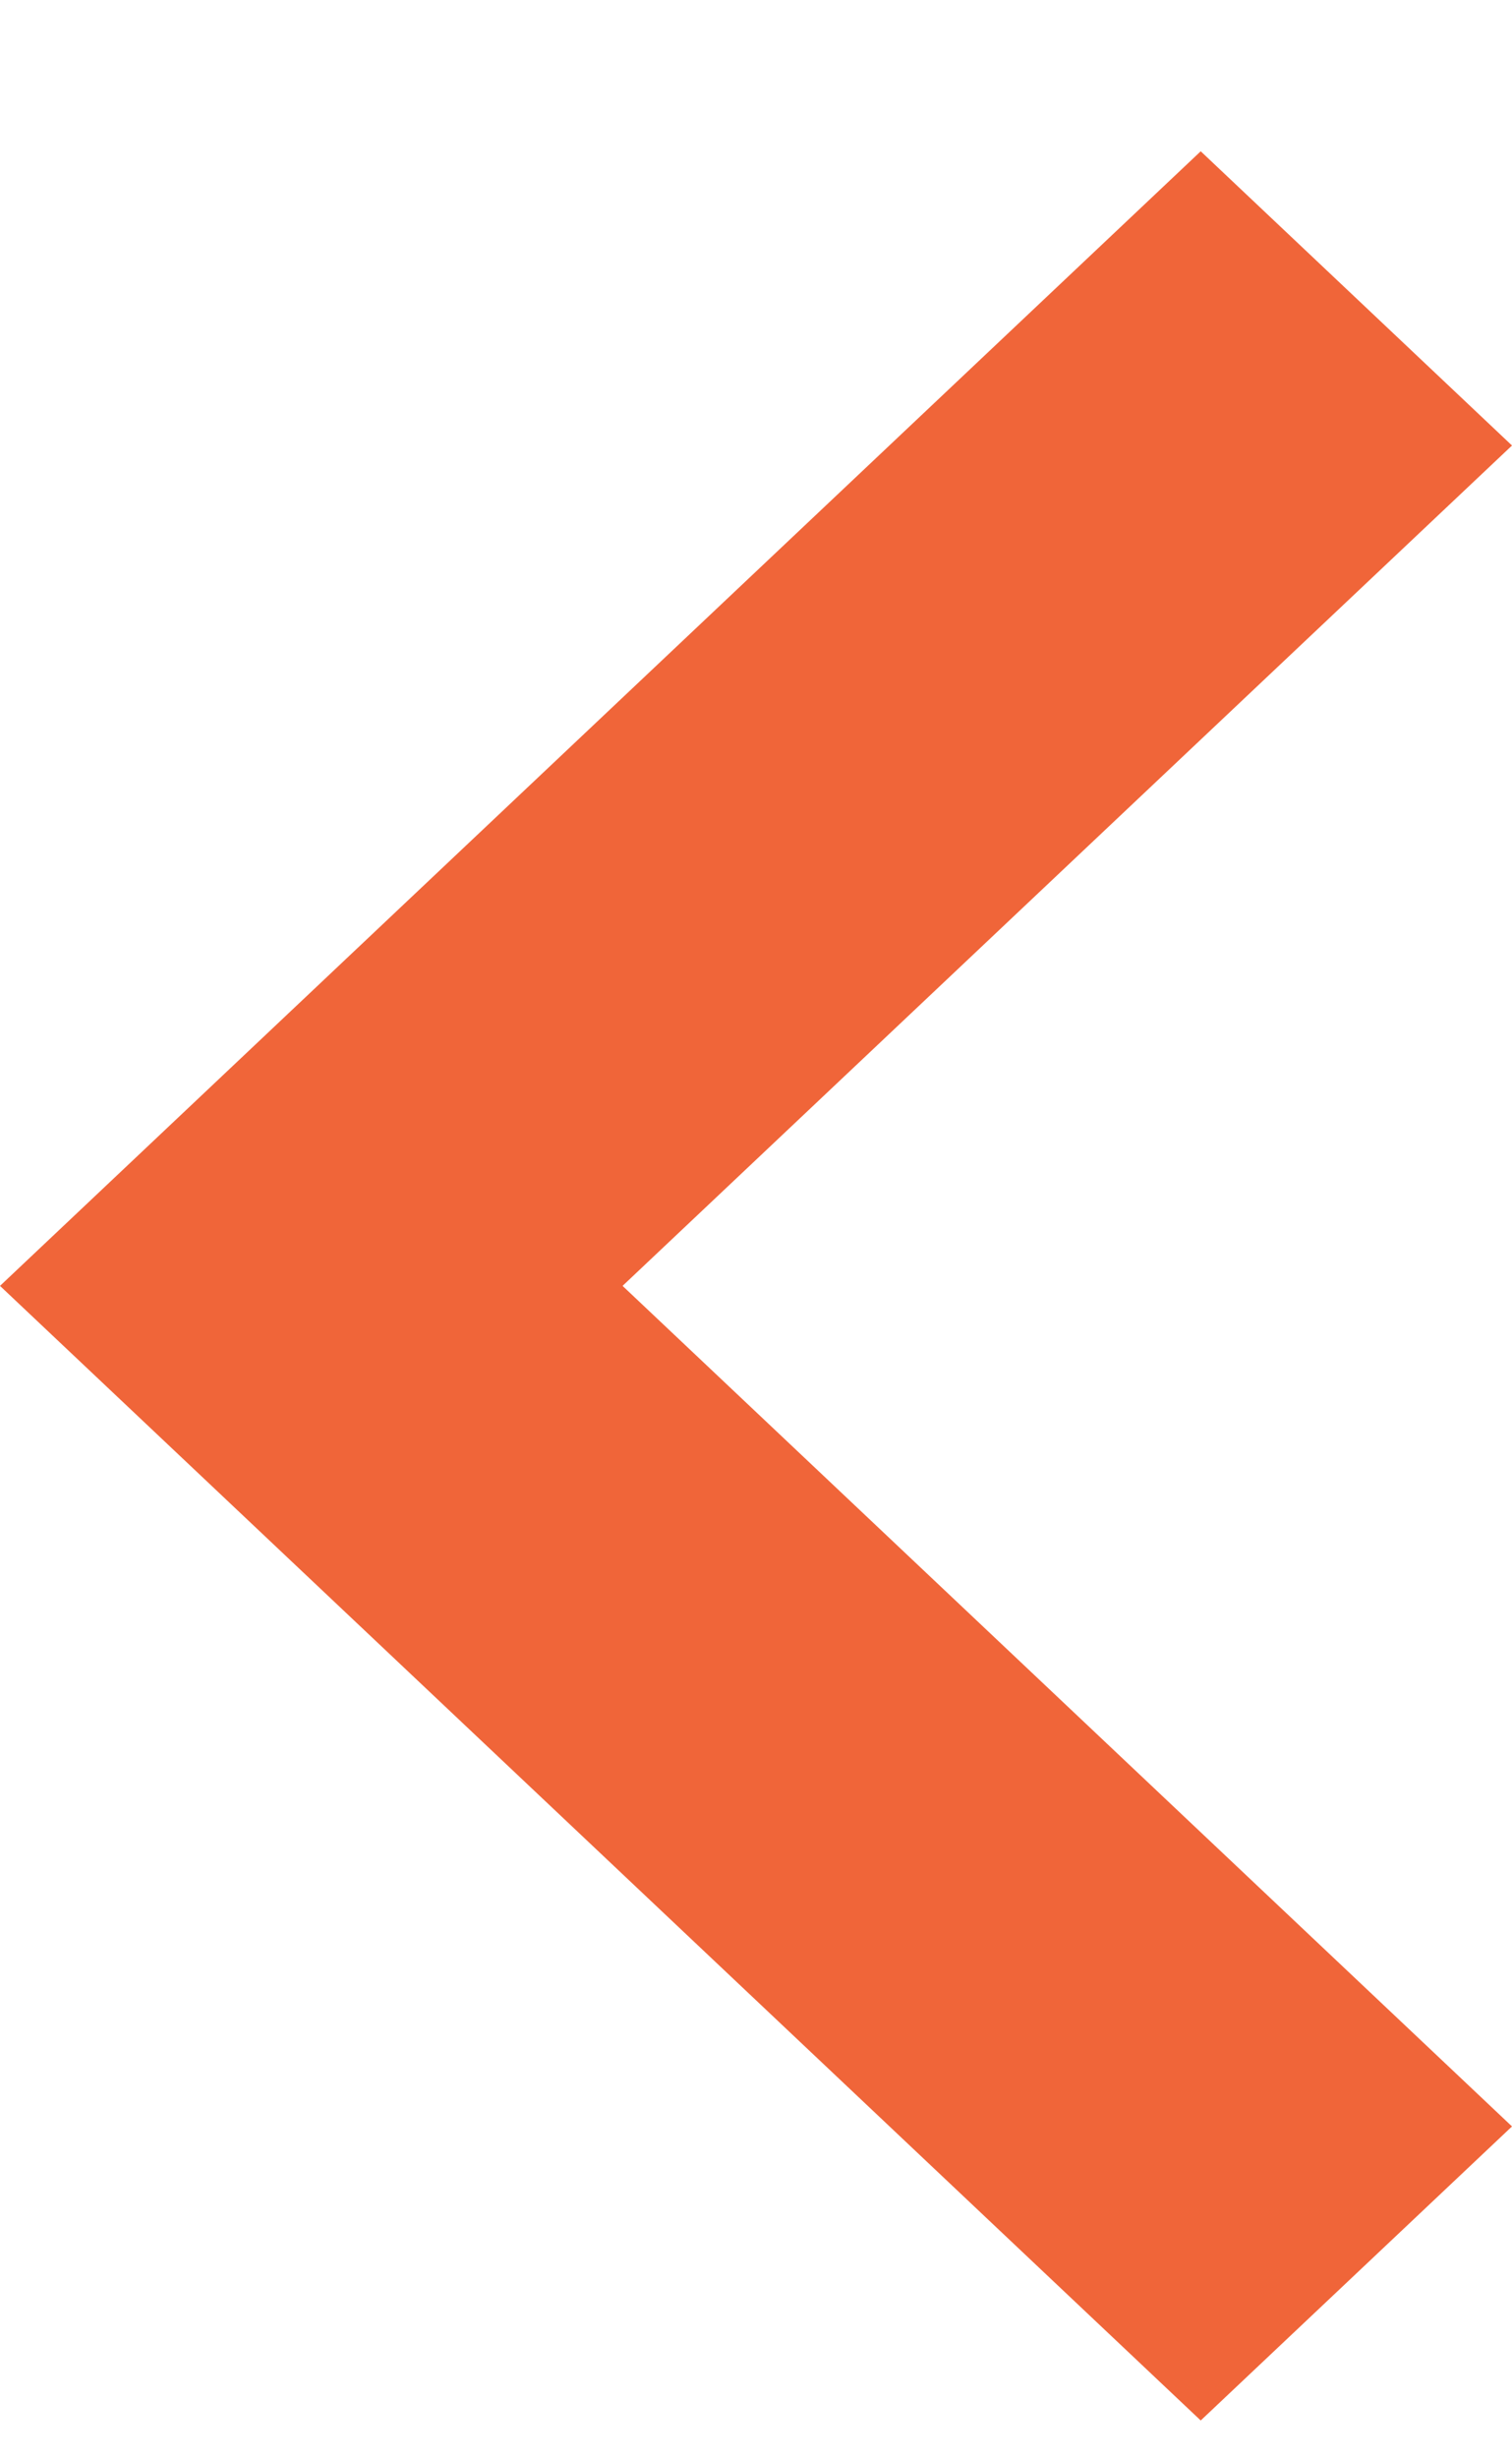 <svg width="8" height="13" viewBox="0 0 8 13" fill="none" xmlns="http://www.w3.org/2000/svg">
<path d="M6.353 0.8L8 2.356L3.294 6.8L8 11.245L6.353 12.8L1.43051e-06 6.8L6.353 0.8Z" fill="#F06539"/>
</svg>
